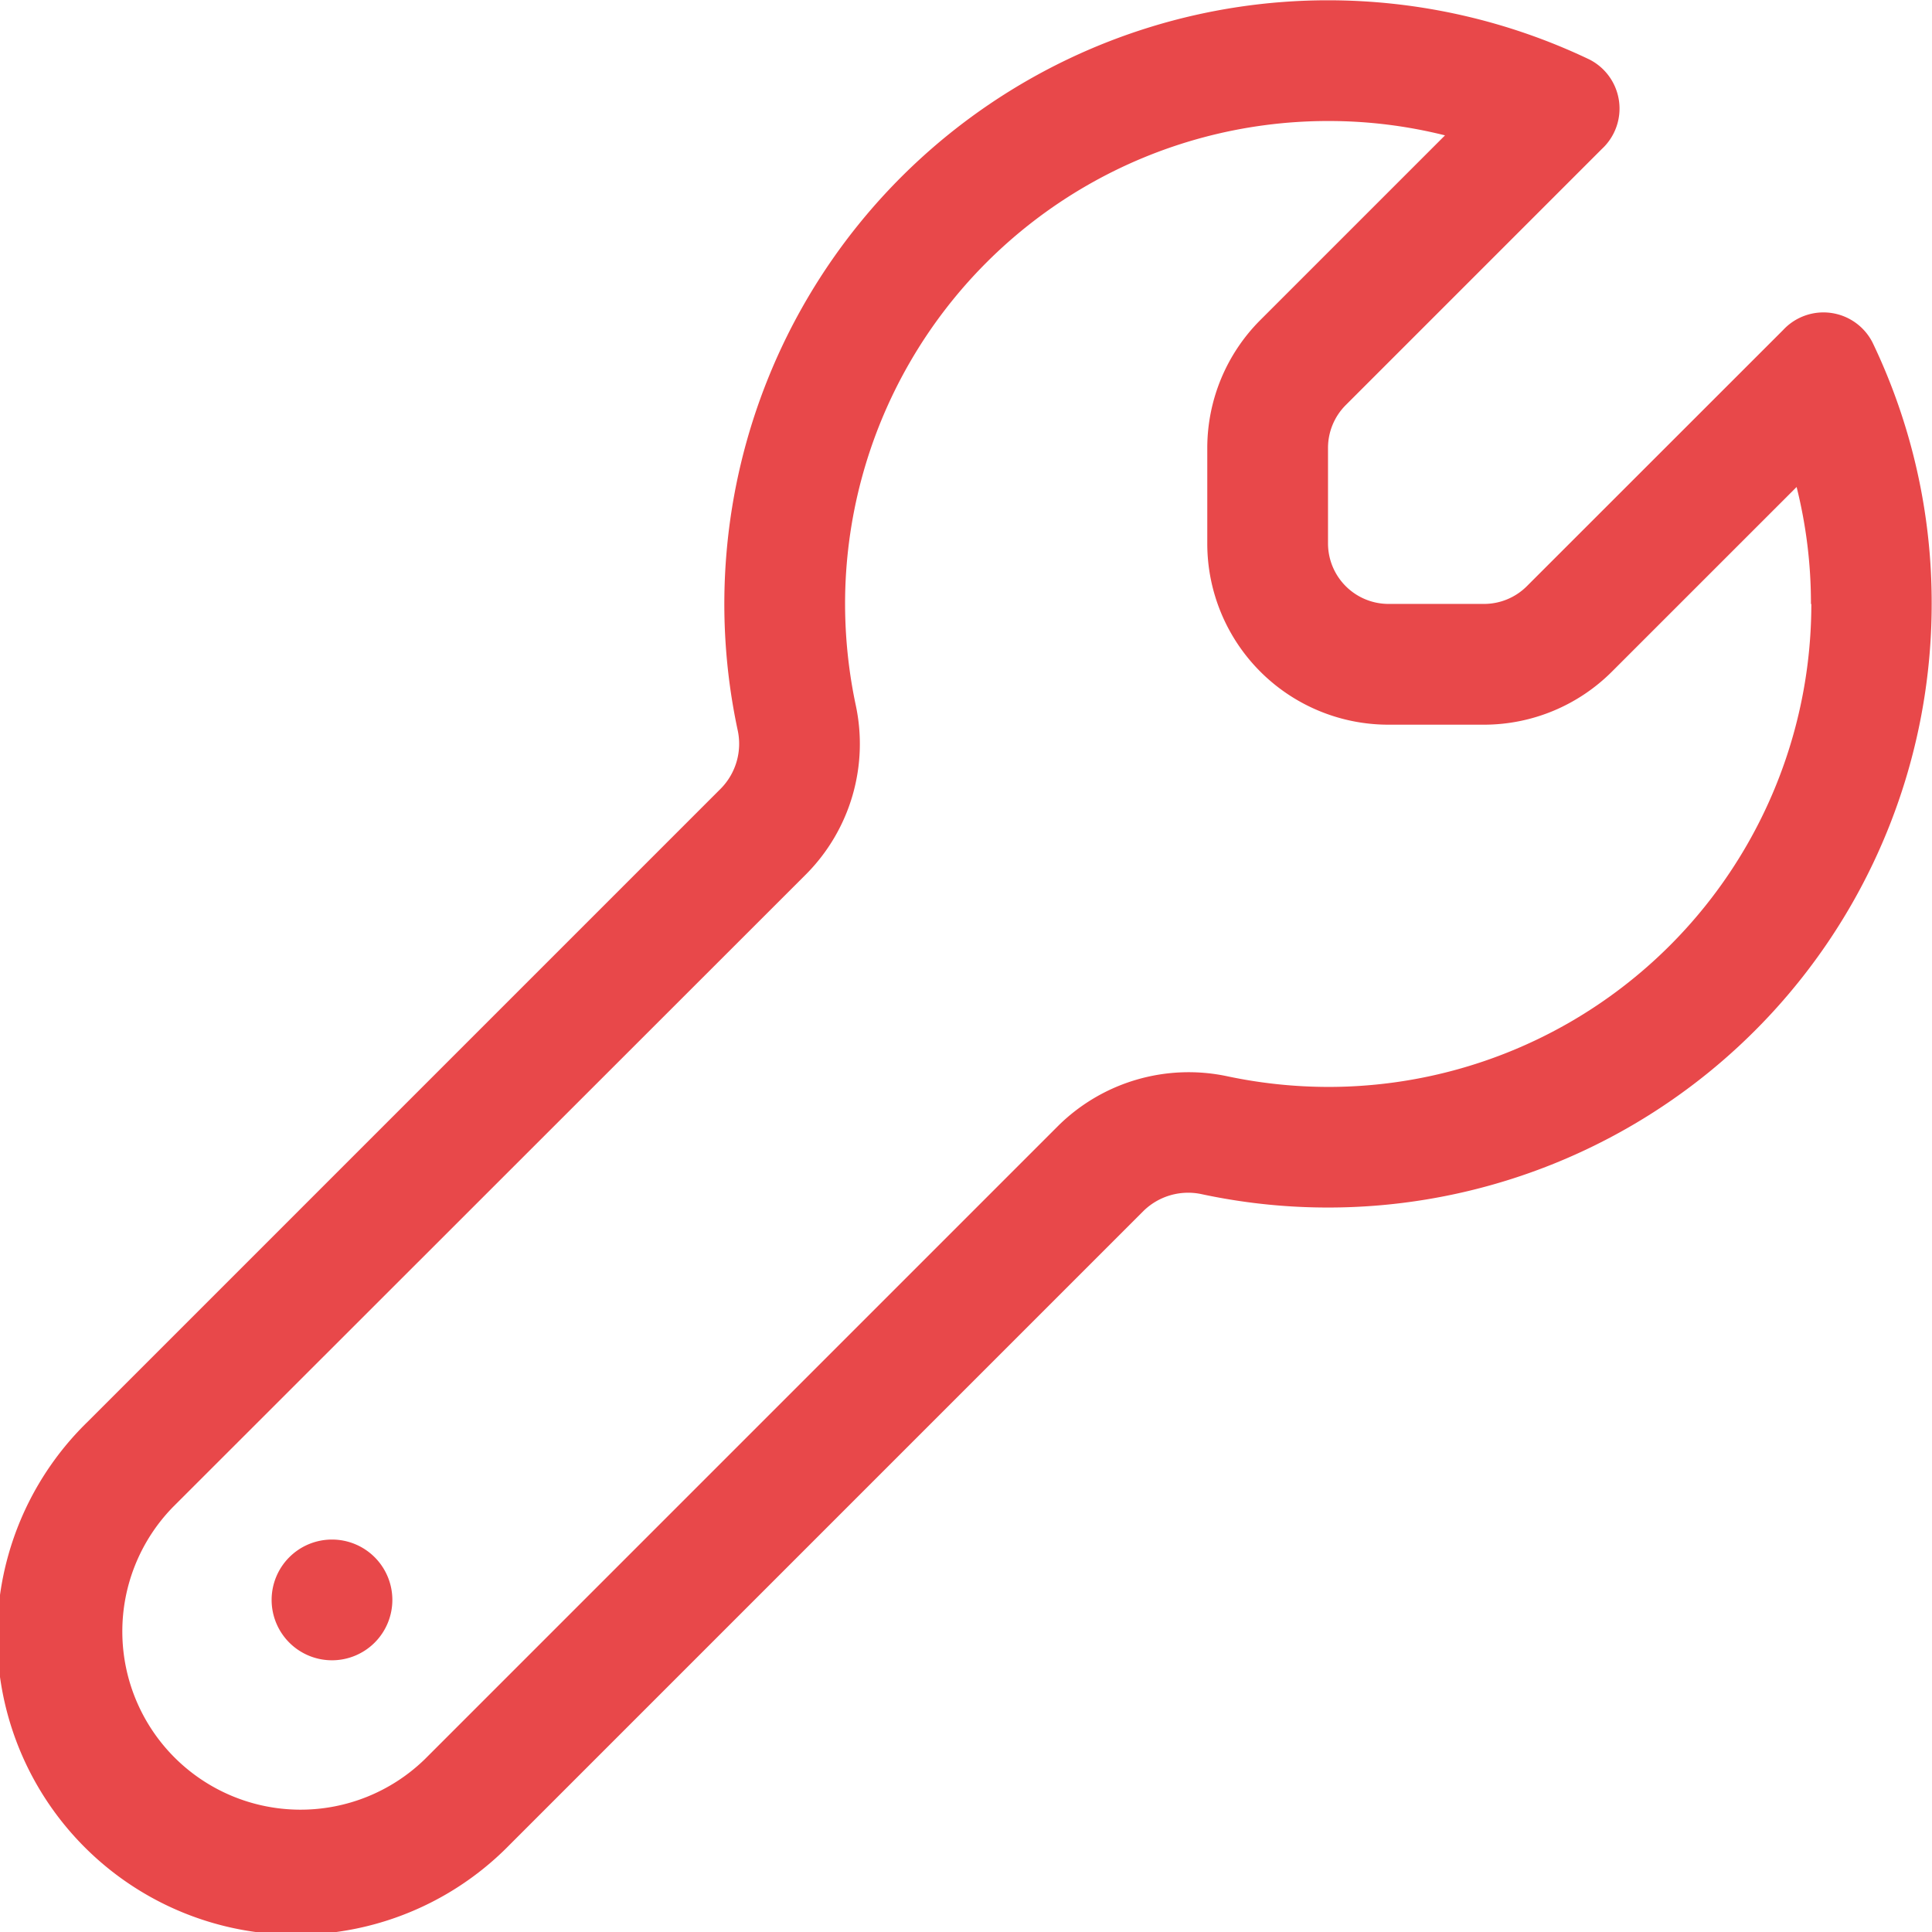 <svg xmlns="http://www.w3.org/2000/svg" xmlns:xlink="http://www.w3.org/1999/xlink" width="61" height="61" viewBox="0 0 61 61">
  <defs>
    <clipPath id="clip-path">
      <rect id="Rectangle_8178" data-name="Rectangle 8178" width="61" height="61" fill="#e8484a"/>
    </clipPath>
  </defs>
  <g id="_i_class_fa-light_fa-wrench_i_" data-name="&lt;i class=&quot;fa-light fa-wrench&quot;&gt;&lt;/i&gt;" transform="translate(-0.159 0.208)">
    <g id="Group_1322" data-name="Group 1322" transform="translate(0.159 -0.208)" clip-path="url(#clip-path)">
      <path id="Path_3850" data-name="Path 3850" d="M57.179,19.06a15.075,15.075,0,0,0-.453-3.693L50.9,21.192a5.718,5.718,0,0,1-4.038,1.68H43.837a5.719,5.719,0,0,1-5.718-5.718V14.128A5.718,5.718,0,0,1,39.8,10.09l5.825-5.825a15.075,15.075,0,0,0-3.693-.453A15.247,15.247,0,0,0,26.683,19.06a15.486,15.486,0,0,0,.334,3.181,5.838,5.838,0,0,1-1.561,5.349l-20,19.989a5.627,5.627,0,0,0,7.957,7.957l20-20a5.86,5.86,0,0,1,5.349-1.561,15.485,15.485,0,0,0,3.181.334A15.247,15.247,0,0,0,57.191,19.06Zm3.812,0A19.061,19.061,0,0,1,37.964,37.7a2.017,2.017,0,0,0-1.858.524l-20,20A9.434,9.434,0,1,1,2.764,44.885l20-20a2.017,2.017,0,0,0,.524-1.858A19.061,19.061,0,0,1,41.931,0a19.159,19.159,0,0,1,8.255,1.87,1.738,1.738,0,0,1,.393,2.823l-8.088,8.088a1.913,1.913,0,0,0-.56,1.346v3.026a1.912,1.912,0,0,0,1.906,1.906h3.026a1.913,1.913,0,0,0,1.346-.56L56.3,10.411a1.738,1.738,0,0,1,2.823.393A18.988,18.988,0,0,1,60.991,19.06ZM10.483,48.6a1.906,1.906,0,1,1-1.906,1.906A1.906,1.906,0,0,1,10.483,48.6" transform="translate(-0.001 0.009)" fill="#e8484a"/>
    </g>
  </g>
</svg>
